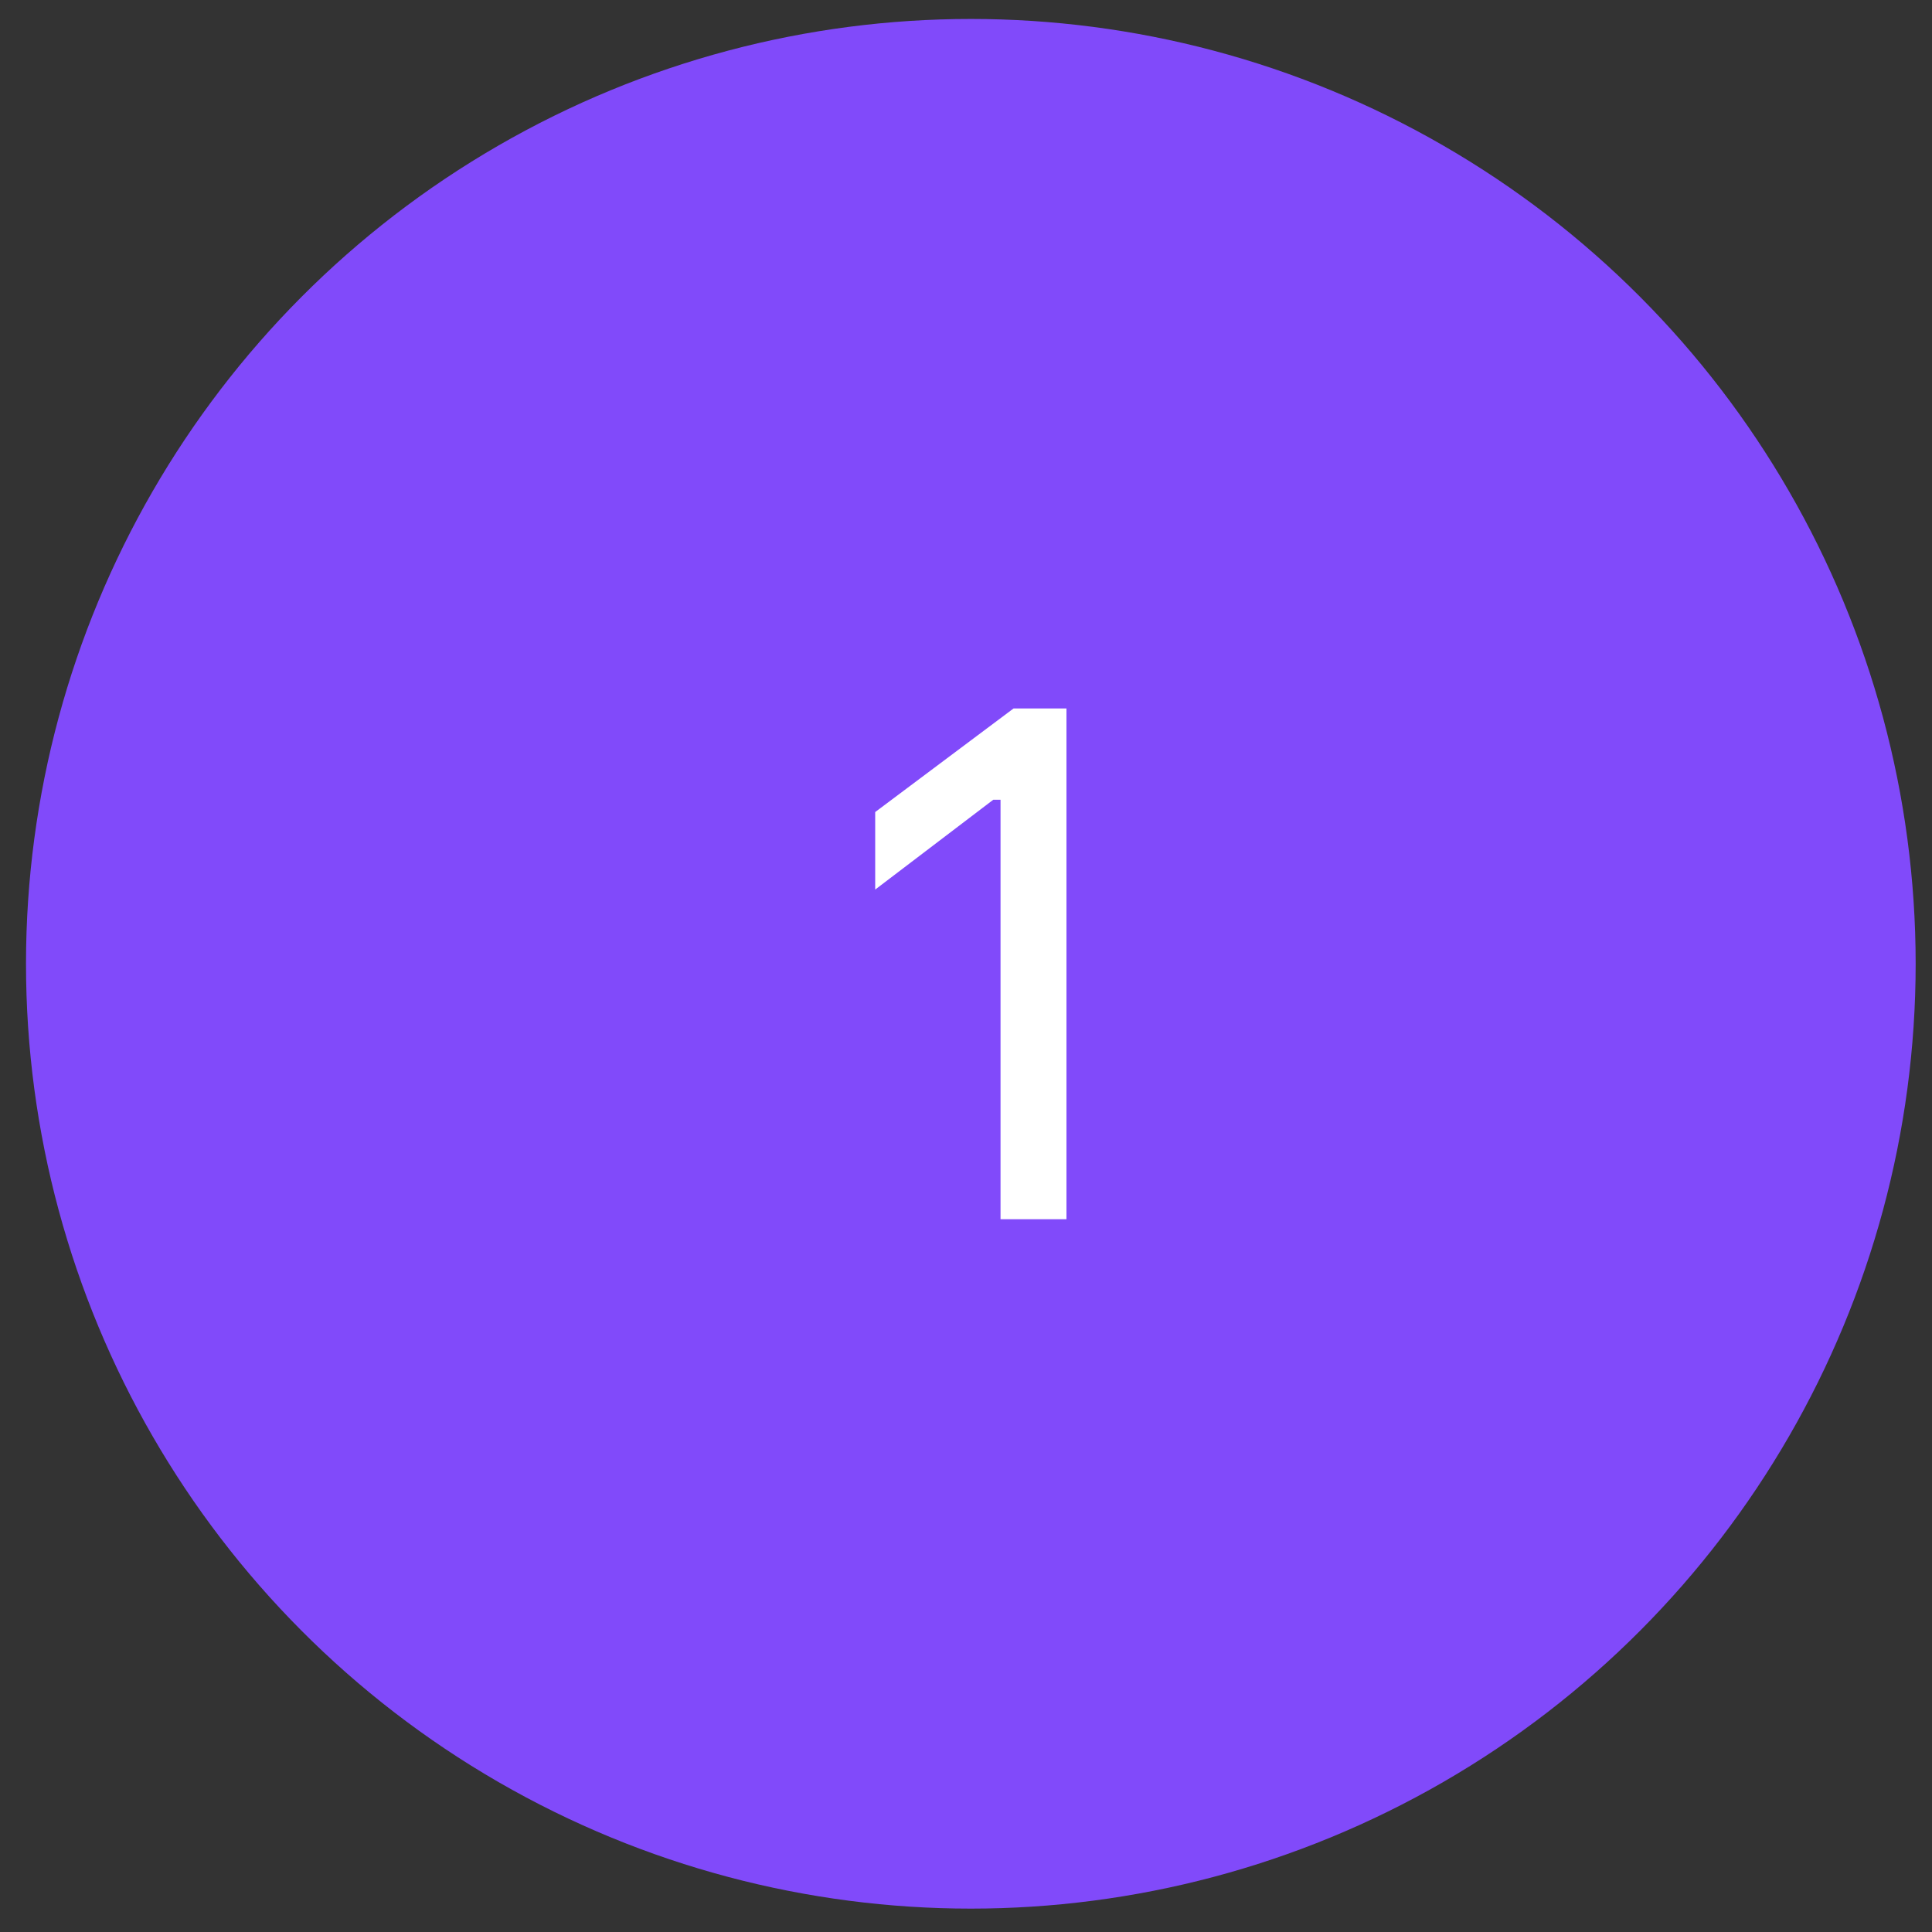 <?xml version="1.0" encoding="UTF-8"?> <svg xmlns="http://www.w3.org/2000/svg" width="48" height="48" viewBox="0 0 48 48" fill="none"><rect x="0" y="0" width="48" height="48" fill="#333333" stroke="none"/> <circle cx="24.12" cy="23.945" r="23.474" fill="#814AFA"></circle> <path d="M24.858 30.291V19.869H24.678L21.744 22.101V20.175L25.182 17.601H26.496V30.291H24.858Z" fill="white"></path> </svg> 